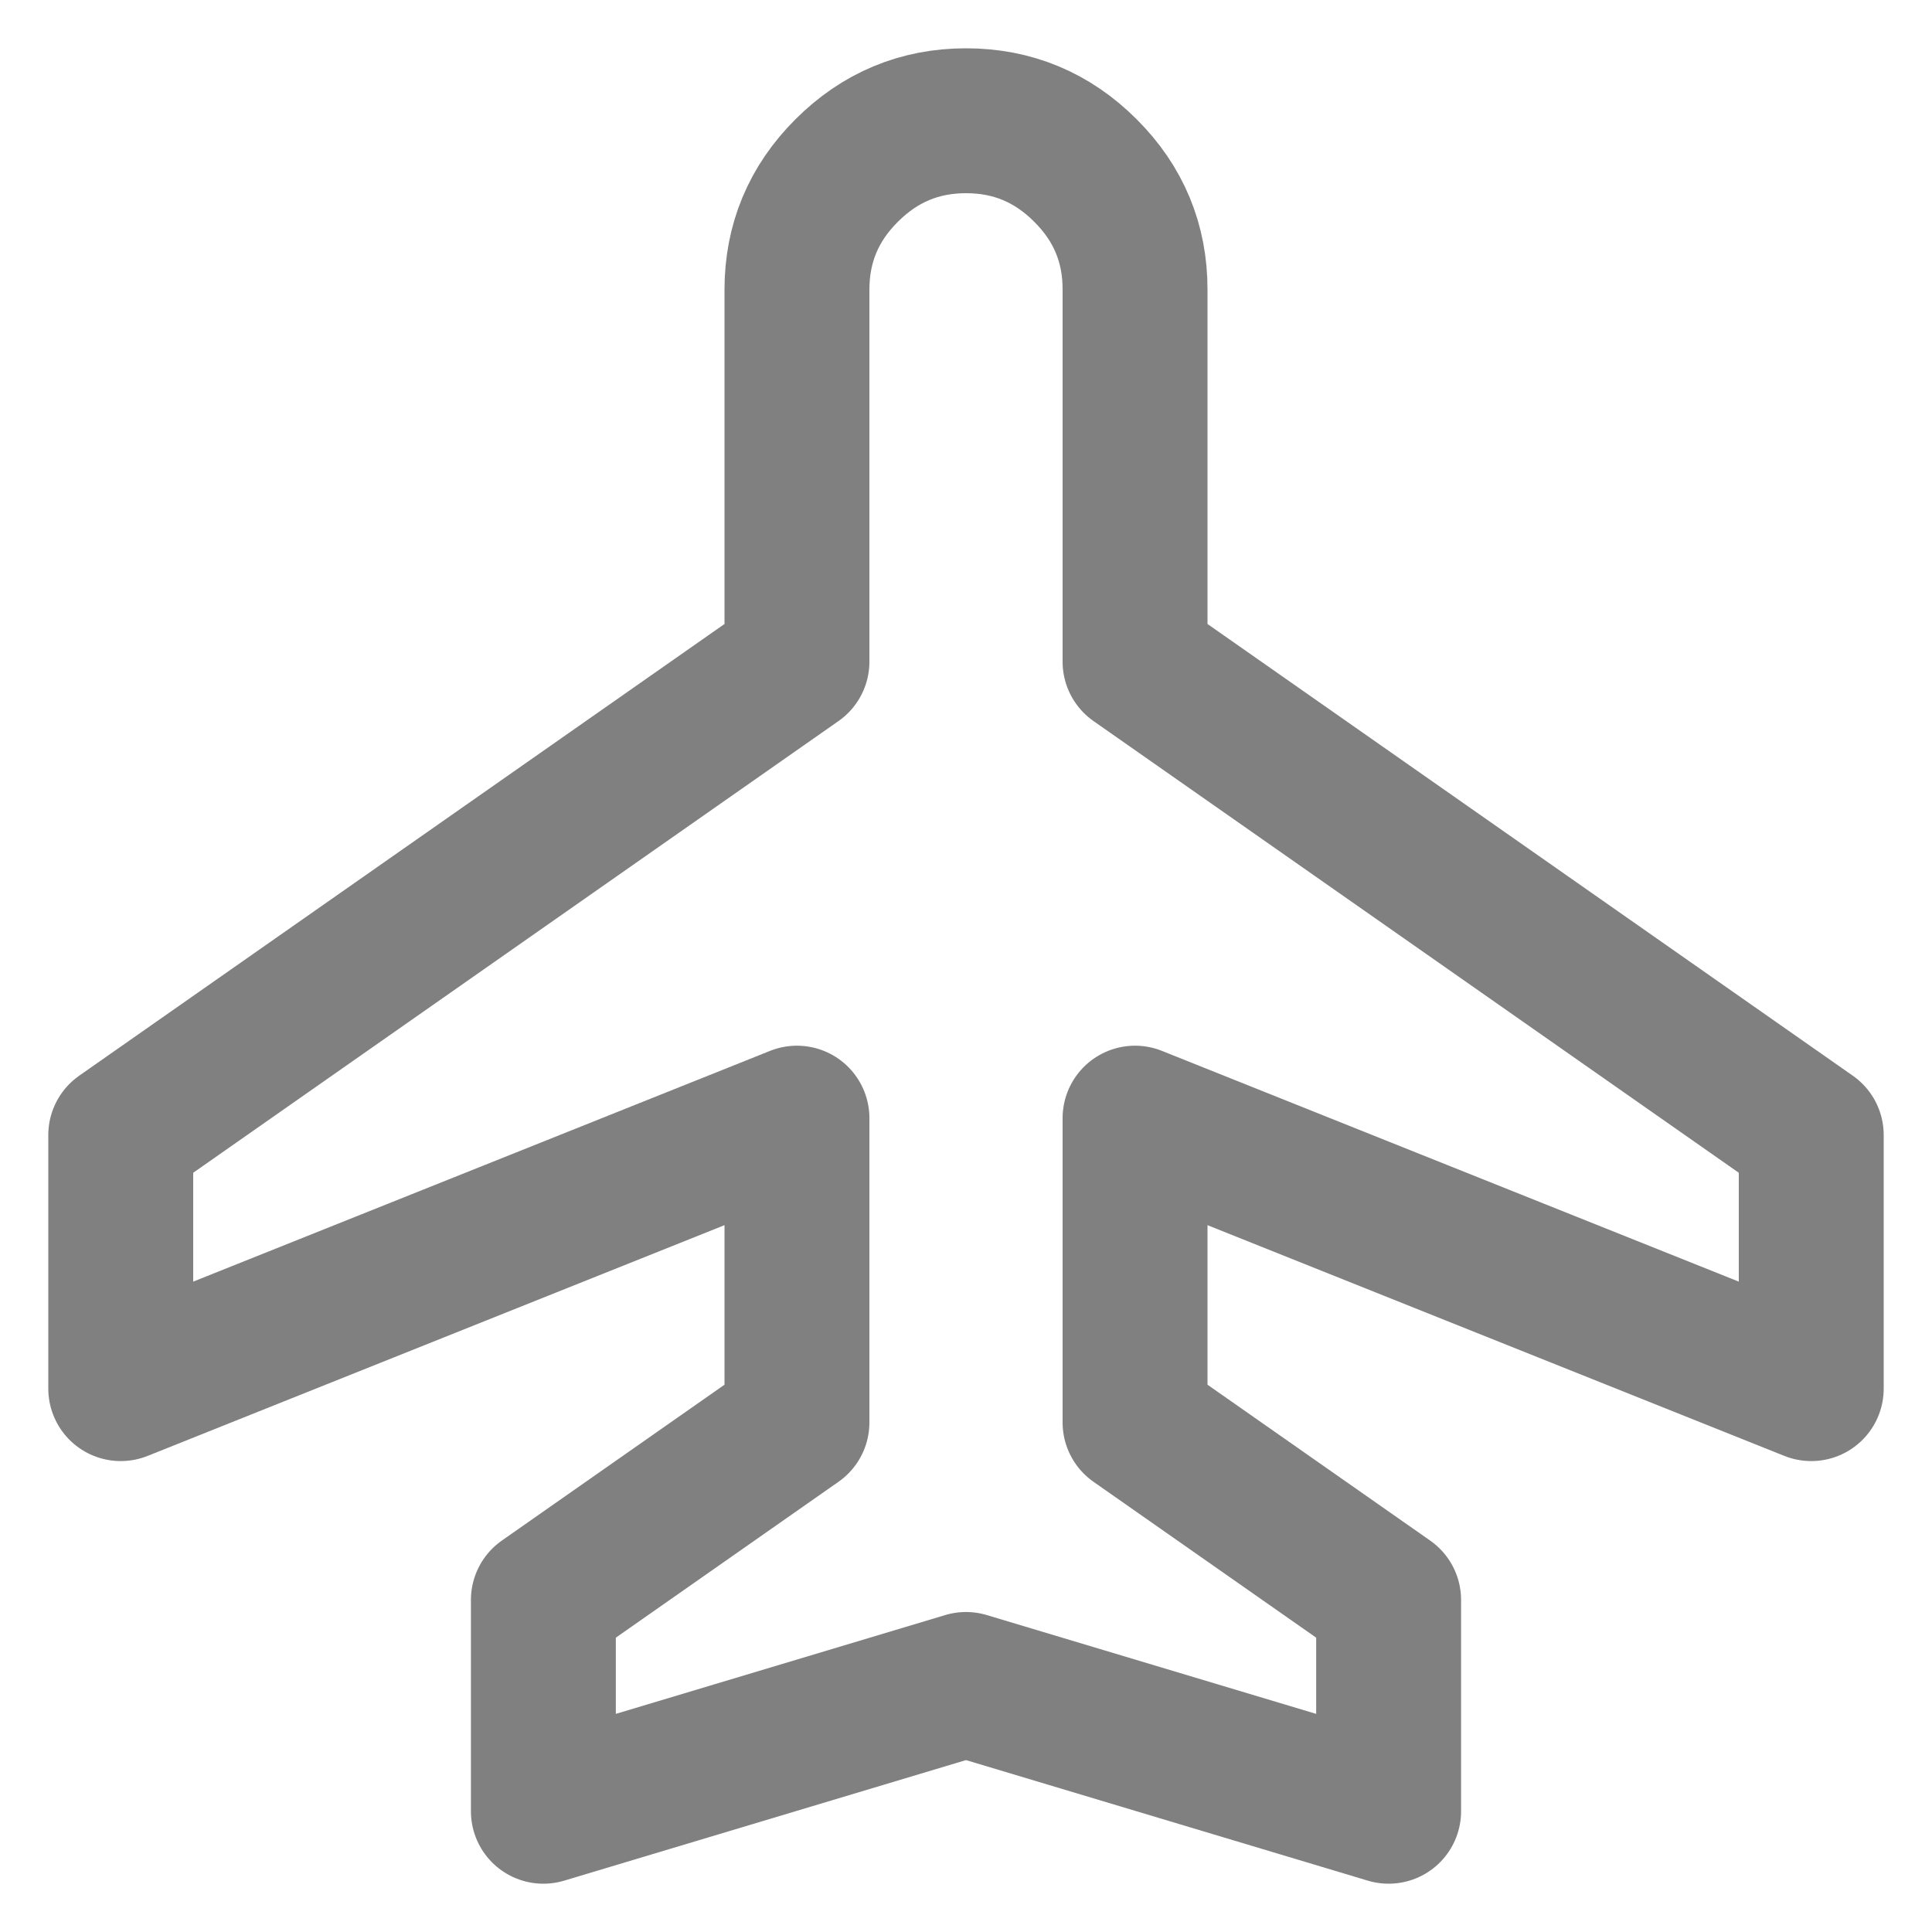 <svg width="16" height="16" viewBox="0 0 16 16" fill="none" xmlns="http://www.w3.org/2000/svg">
<g clip-path="url(#clip0_16041_56535)">
<path d="M4.5 15V13.25L6.6 11.78V9.26L1 11.5V9.4L6.6 5.48V2.4C6.6 2.015 6.737 1.686 7.012 1.412C7.286 1.138 7.615 1 8 1C8.385 1 8.714 1.137 8.989 1.412C9.264 1.686 9.401 2.016 9.4 2.4V5.48L15 9.4V11.5L9.4 9.26V11.78L11.5 13.25V15L8 13.95L4.5 15Z" stroke="#808080" stroke-width="1.2" stroke-linejoin="round"/>
</g>
<defs>
<clipPath id="clip0_16041_56535">
<rect width="16" height="16" fill="white"/>
</clipPath>
</defs>
</svg>
